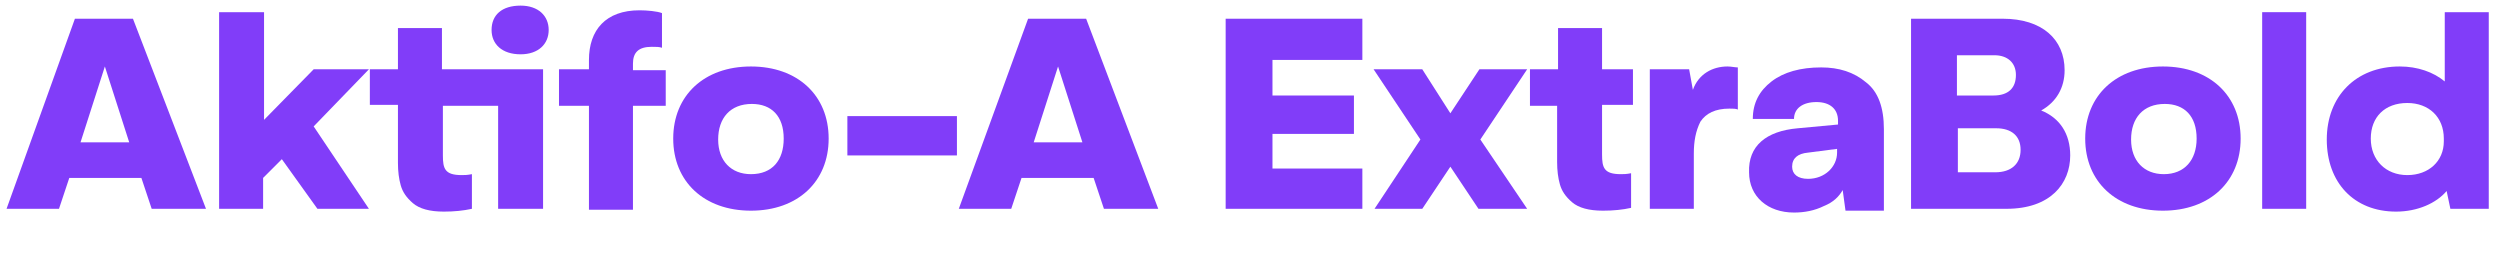 <?xml version="1.0" encoding="utf-8"?>
<!-- Generator: Adobe Illustrator 25.2.3, SVG Export Plug-In . SVG Version: 6.00 Build 0)  -->
<svg version="1.1" xmlns="http://www.w3.org/2000/svg" xmlns:xlink="http://www.w3.org/1999/xlink" x="0px" y="0px" width="267px"
	 height="29px" viewBox="0 0 267 29" style="enable-background:new 0 0 267 29;" xml:space="preserve">
<style type="text/css">
	.st0{enable-background:new    ;}
	.st1{fill:#813DF9;}
	.st2{display:none;}
	.st3{display:inline;}
	.st4{fill:none;stroke:#FF0000;stroke-miterlimit:10;}
	.st5{fill:none;stroke:#00A93A;stroke-miterlimit:10;}
</style>
<g id="Layer_1">
	<g class="st0">
		<path class="st1" d="M7.4,19l-1.1,3.3H0.7L8,2h6.2L22,22.3h-5.8L15.1,19H7.4z M11.2,7.1l-2.6,8.1h5.2L11.2,7.1z"/>
		<path class="st1" d="M28.2,1.3v11.5l5.3-5.4h5.9l-5.9,6.1l5.9,8.8h-5.5L30.1,17l-2,2v3.3h-4.7v-21H28.2z"/>
		<path class="st1" d="M53.2,22.3V11.3h-5.9v5.3c0,1.4,0.2,2.1,2,2.1c0.3,0,0.6,0,1.1-0.1v3.7c-0.9,0.2-1.9,0.3-3,0.3
			c-1.5,0-2.6-0.3-3.3-0.9c-0.7-0.6-1.1-1.2-1.3-1.9c-0.2-0.7-0.3-1.5-0.3-2.4v-6.2h-3V7.4h3V3h4.7v4.4H58v14.9H53.2z M55.6,0.6
			c1.9,0,3,1.1,3,2.6c0,1.5-1.1,2.6-3,2.6c-2,0-3.1-1.1-3.1-2.6C52.5,1.6,53.6,0.6,55.6,0.6z"/>
		<path class="st1" d="M70.7,5.1C70.4,5,70.1,5,69.6,5c-1.4,0-2,0.6-2,1.8v0.7h3.5v3.8h-3.5v11.1h-4.7V11.3h-3.2V7.4h3.2V6.4
			c0-3.2,1.8-5.3,5.4-5.3c0.8,0,1.9,0.1,2.4,0.3V5.1z"/>
		<path class="st1" d="M88.5,14.8c0,4.6-3.3,7.7-8.3,7.7s-8.3-3.1-8.3-7.7c0-4.6,3.3-7.7,8.3-7.7S88.5,10.2,88.5,14.8z M83.7,14.8
			c0-2.4-1.3-3.7-3.4-3.7c-2.3,0-3.6,1.5-3.6,3.8s1.4,3.7,3.5,3.7C82.5,18.6,83.7,17.1,83.7,14.8z"/>
		<path class="st1" d="M102.2,12.4v4.2H90.5v-4.2H102.2z"/>
		<path class="st1" d="M109.1,19l-1.1,3.3h-5.6L109.8,2h6.2l7.7,20.3h-5.8l-1.1-3.3H109.1z M113,7.1l-2.6,8.1h5.2L113,7.1z"/>
		<path class="st1" d="M145.5,2v4.4h-9.6v3.8h8.7v4.1h-8.7V18h9.6v4.3h-14.6V2H145.5z"/>
		<path class="st1" d="M146.7,7.4h5.2l3,4.7l3.1-4.7h5.1l-5,7.5l5,7.4h-5.2l-3-4.5l-3,4.5h-5.1l4.9-7.4L146.7,7.4z"/>
		<path class="st1" d="M166.4,11.3h-3V7.4h3V3h4.7v4.4h3.3v3.8h-3.3v5.3c0,1.4,0.2,2.1,2,2.1c0.3,0,0.6,0,1.1-0.1v3.7
			c-0.9,0.2-1.9,0.3-3,0.3c-1.5,0-2.6-0.3-3.3-0.9s-1.1-1.2-1.3-1.9c-0.2-0.7-0.3-1.5-0.3-2.4V11.3z"/>
		<path class="st1" d="M185.6,11.7c-0.2-0.1-0.5-0.1-0.9-0.1c-1.5,0-2.5,0.5-3.1,1.4c-0.5,1-0.7,2.1-0.7,3.4v5.9h-4.7V7.4h4.2
			l0.4,2.2c0.6-1.7,2.1-2.5,3.7-2.5c0.4,0,0.8,0.1,1.1,0.1V11.7z"/>
		<path class="st1" d="M192,13.7l4.3-0.4v-0.4c0-1.3-0.9-2-2.3-2c-1.5,0-2.4,0.7-2.4,1.8h-4.4c0-1.7,0.7-3,2-4
			c1.3-1,3.1-1.5,5.3-1.5c1.9,0,3.5,0.5,4.8,1.6c1.3,1,1.9,2.7,1.9,5v8.7h-4.1l-0.3-2.2c-0.4,0.7-1,1.3-2,1.7
			c-1,0.5-2.1,0.7-3.2,0.7c-2.8,0-4.8-1.7-4.8-4.3C186.7,15.6,188.6,14,192,13.7z M196.2,15.9l-3.1,0.4c-1.1,0.1-1.7,0.6-1.7,1.5
			c0,0.8,0.6,1.3,1.7,1.3c1.8,0,3.1-1.3,3.1-2.8V15.9z"/>
		<path class="st1" d="M214.3,22.3h-10.2V2h9.8c4.2,0,6.6,2.2,6.6,5.5c0,1.9-0.9,3.4-2.5,4.3c2,0.8,3.1,2.5,3.1,4.8
			C221.1,19.6,219,22.3,214.3,22.3z M212.9,10.2c1.6,0,2.4-0.8,2.4-2.2c0-1.3-0.9-2.1-2.3-2.1h-4v4.3H212.9z M213.2,13.7h-4.1v4.7h4
			c1.7,0,2.7-0.9,2.7-2.4C215.8,14.5,214.8,13.7,213.2,13.7z"/>
		<path class="st1" d="M239.3,14.8c0,4.6-3.3,7.7-8.3,7.7s-8.3-3.1-8.3-7.7c0-4.6,3.3-7.7,8.3-7.7S239.3,10.2,239.3,14.8z
			 M234.6,14.8c0-2.4-1.3-3.7-3.4-3.7c-2.3,0-3.6,1.5-3.6,3.8s1.4,3.7,3.5,3.7C233.3,18.6,234.6,17.1,234.6,14.8z"/>
		<path class="st1" d="M246.3,1.3v21h-4.7v-21H246.3z"/>
		<path class="st1" d="M265.8,22.3h-4.1l-0.4-1.9c-1.1,1.3-3.1,2.2-5.4,2.2c-4.5,0-7.4-3.1-7.4-7.7s3.1-7.8,7.8-7.8
			c1.9,0,3.6,0.6,4.8,1.6V1.3h4.7V22.3z M261,14.8c0-2.3-1.6-3.8-3.9-3.8c-2.4,0-3.9,1.5-3.9,3.8c0,2.3,1.6,3.9,3.9,3.9
			c2.3,0,3.9-1.5,3.9-3.6V14.8z"/>
	</g>
</g>
<g id="Layer_2" class="st2">
	<g class="st3">
		<rect class="st4" width="266.7" height="29"/>
		<rect x="84.8" y="22.2" class="st5" width="161.4" height="6.8"/>
		<rect x="84.2" class="st5" width="161.4" height="2"/>
	</g>
</g>
</svg>
